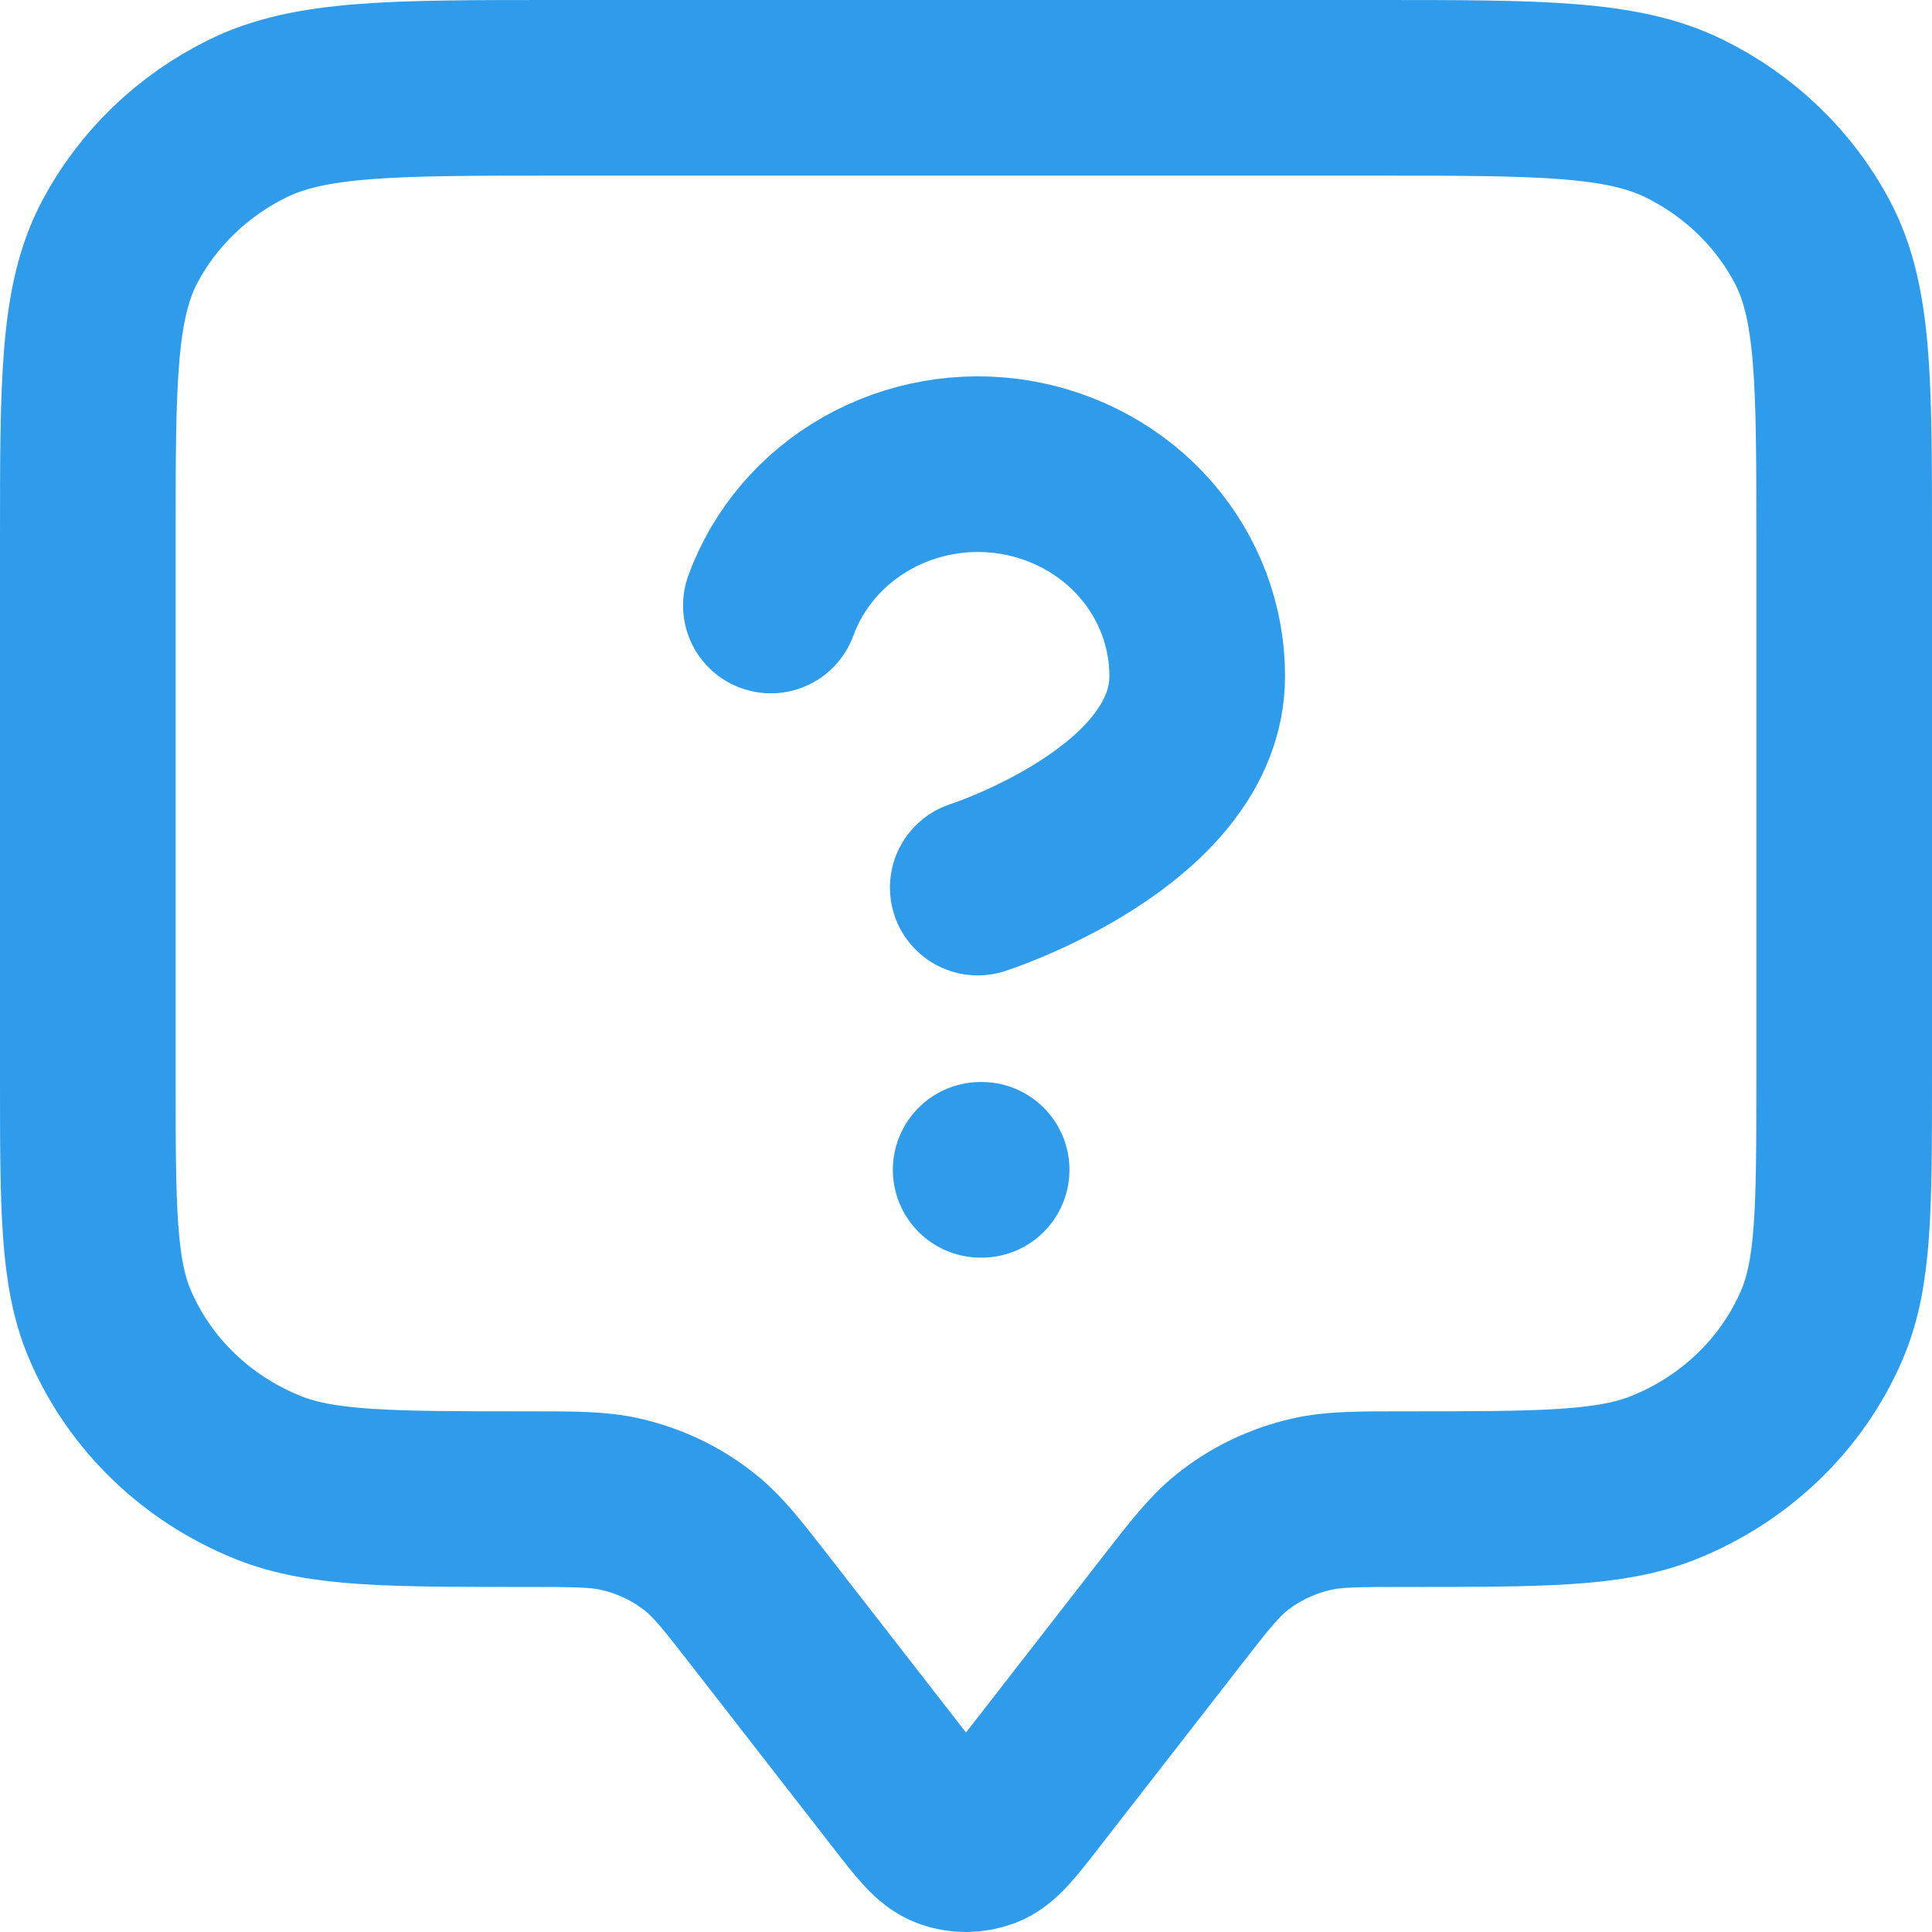 <svg width="22" height="22" viewBox="0 0 22 22" fill="none" xmlns="http://www.w3.org/2000/svg">
<path d="M8.778 6.895C8.974 6.359 9.36 5.906 9.869 5.618C10.377 5.33 10.975 5.224 11.557 5.32C12.138 5.417 12.666 5.708 13.046 6.143C13.425 6.579 13.633 7.129 13.633 7.698C13.633 9.304 11.134 10.107 11.134 10.107M11.167 13.321H11.178M8.667 18.357L10.289 20.443C10.53 20.753 10.651 20.908 10.799 20.964C10.928 21.012 11.072 21.012 11.201 20.964C11.349 20.908 11.47 20.753 11.711 20.443L13.333 18.357C13.659 17.938 13.822 17.729 14.021 17.569C14.285 17.356 14.598 17.205 14.934 17.129C15.186 17.071 15.457 17.071 16 17.071C17.553 17.071 18.33 17.071 18.942 16.827C19.759 16.5 20.408 15.875 20.746 15.087C21 14.496 21 13.748 21 12.25V6.143C21 4.343 21 3.443 20.637 2.755C20.317 2.15 19.807 1.659 19.18 1.35C18.467 1 17.534 1 15.667 1H6.333C4.466 1 3.533 1 2.82 1.35C2.193 1.659 1.683 2.15 1.363 2.755C1 3.443 1 4.343 1 6.143V12.25C1 13.748 1 14.496 1.254 15.087C1.592 15.875 2.241 16.5 3.058 16.827C3.67 17.071 4.447 17.071 6 17.071C6.543 17.071 6.814 17.071 7.066 17.129C7.402 17.205 7.715 17.356 7.979 17.569C8.178 17.729 8.341 17.938 8.667 18.357Z" stroke="#2E9CEB" stroke-width="2" stroke-linecap="round" stroke-linejoin="round"/>
</svg>
